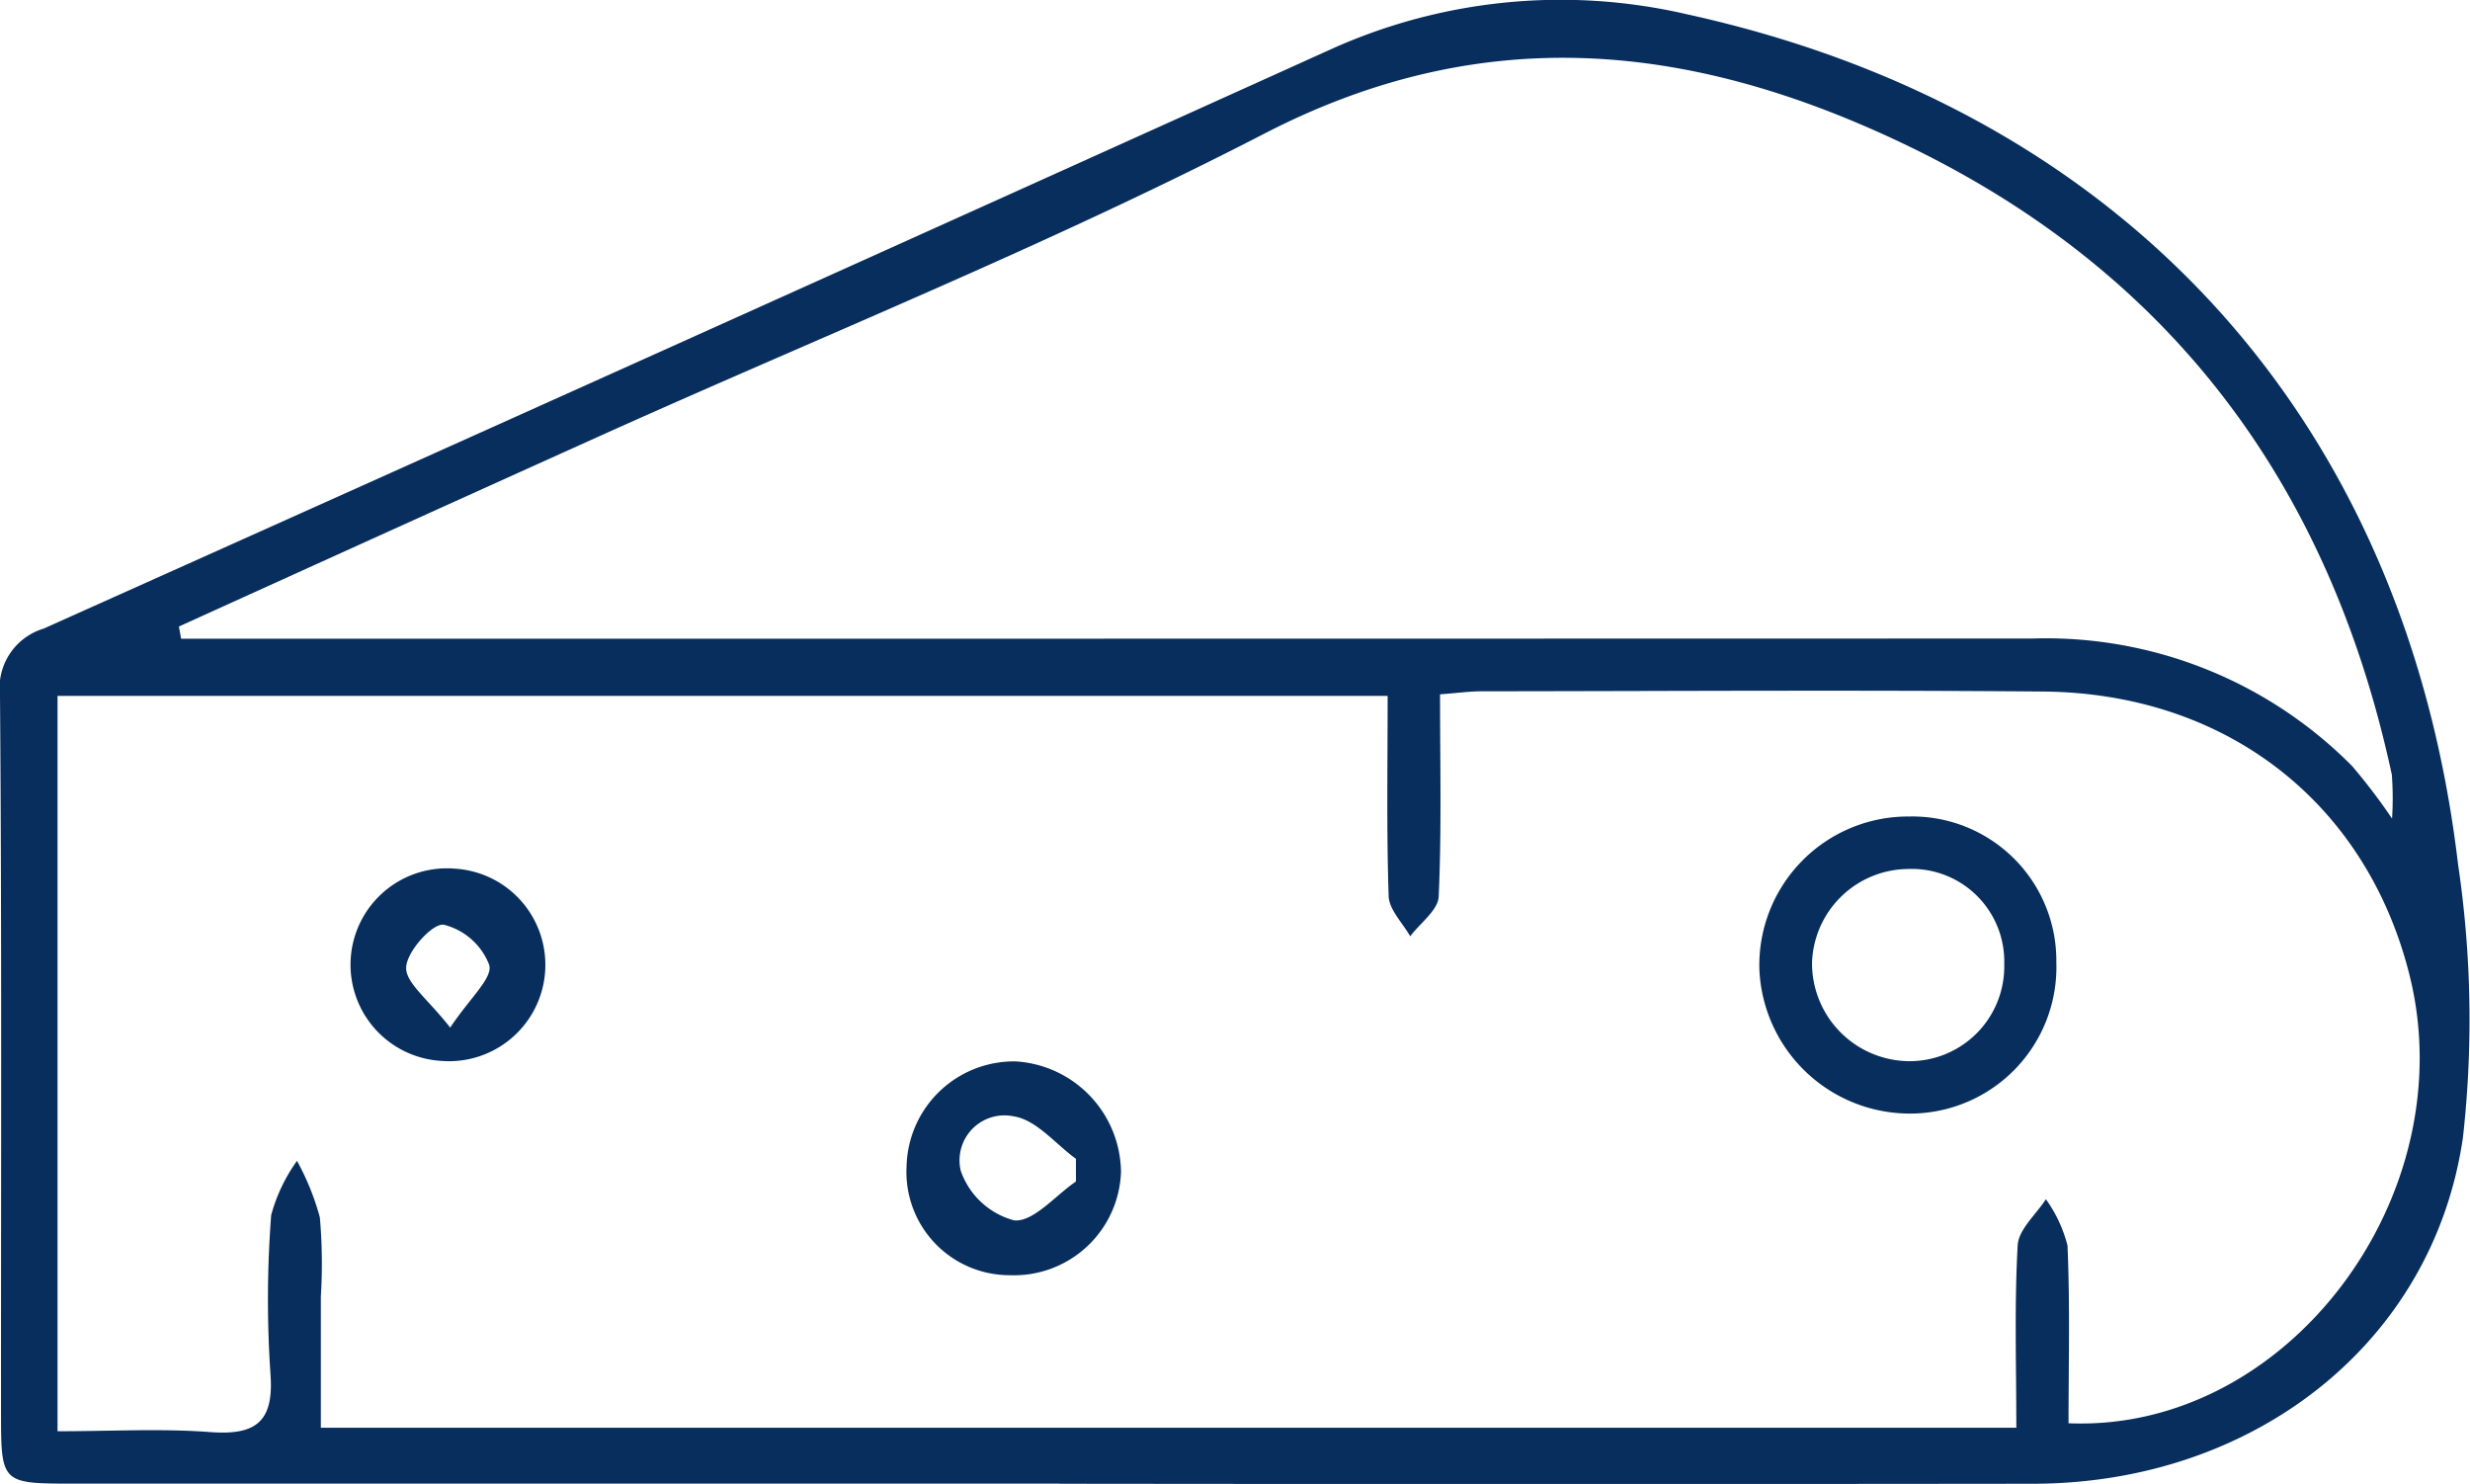 <svg xmlns="http://www.w3.org/2000/svg" xmlns:xlink="http://www.w3.org/1999/xlink" width="113.73" height="68.326" viewBox="0 0 113.73 68.326">
  <defs>
    <clipPath id="clip-path">
      <rect id="Rectangle_229" data-name="Rectangle 229" width="113.73" height="68.326" fill="none"/>
    </clipPath>
  </defs>
  <g id="Group_458" data-name="Group 458" clip-path="url(#clip-path)">
    <path id="Path_311" data-name="Path 311" d="M48.781,68.311q-22.787,0-45.574,0c-3.1,0-3.158-.066-3.16-3.143C.042,54.117.086,43.068,0,32.021a2.852,2.852,0,0,1,2.006-3.076Q31.653,15.661,61.256,2.28A25.7,25.7,0,0,1,77.681.659c20.1,4.41,33.077,18.617,35.5,39.144a48.761,48.761,0,0,1,.224,12.571c-1.38,9.507-9.674,15.931-19.785,15.943q-22.421.026-44.843,0Zm15.11-36.27H2.649V65.9c2.487,0,4.767-.132,7.024.038,2.1.158,2.947-.461,2.78-2.681a50.956,50.956,0,0,1,.033-7.307,7.755,7.755,0,0,1,1.189-2.5,11.75,11.75,0,0,1,1.052,2.6,24.348,24.348,0,0,1,.046,3.651v6.038H92.841c0-2.9-.093-5.656.062-8.4.041-.729.842-1.416,1.3-2.122a6.347,6.347,0,0,1,.994,2.13c.119,2.732.048,5.473.048,8.185,10.084.424,18.2-10.445,15.717-20.567C109,37,102.545,31.914,94.071,31.841c-8.616-.074-17.232-.019-25.848-.011-.55,0-1.1.078-1.917.14,0,3.185.076,6.252-.062,9.31-.028.629-.854,1.221-1.312,1.831-.346-.616-.97-1.222-.992-1.849-.1-3-.047-6-.047-9.221M8.238,28.849q.052.281.1.561h3.623q40.809,0,81.619-.01A19.844,19.844,0,0,1,108.3,35.27a26.981,26.981,0,0,1,1.841,2.421,14.6,14.6,0,0,0-.01-2.021c-2.881-13.391-10.244-23.3-22.755-29.18C77.72,1.953,68.243.976,58.227,6.148c-10,5.163-20.5,9.37-30.77,14q-9.615,4.337-19.219,8.7" transform="translate(0 0)" fill="#082e5d"/>
    <path id="Path_312" data-name="Path 312" d="M172.912,77.076a6.637,6.637,0,0,1,6.837,6.71,6.74,6.74,0,0,1-6.617,6.966,6.937,6.937,0,0,1-7.056-6.623,6.849,6.849,0,0,1,6.836-7.054m4.438,6.795a4.262,4.262,0,0,0-4.479-4.377A4.462,4.462,0,0,0,168.5,83.8a4.509,4.509,0,0,0,4.41,4.54,4.36,4.36,0,0,0,4.44-4.468" transform="translate(-85.066 -39.48)" fill="#082e5d"/>
    <path id="Path_313" data-name="Path 313" d="M90.35,110.032a4.753,4.753,0,0,1-4.776-5.009,4.95,4.95,0,0,1,5.029-4.835,5.161,5.161,0,0,1,4.845,5.086,4.93,4.93,0,0,1-5.1,4.759m3.025-4.311q0-.525,0-1.049c-.94-.682-1.812-1.78-2.836-1.949a2.069,2.069,0,0,0-2.467,2.5,3.571,3.571,0,0,0,2.457,2.283c.878.091,1.893-1.14,2.848-1.79" transform="translate(-43.832 -51.317)" fill="#082e5d"/>
    <path id="Path_314" data-name="Path 314" d="M37.263,90.836a4.437,4.437,0,1,1,.631-8.851,4.437,4.437,0,1,1-.631,8.851m.42-1.533c.906-1.362,1.952-2.267,1.8-2.875a3.031,3.031,0,0,0-2.1-1.862c-.522-.071-1.7,1.237-1.729,1.964-.032.712,1.015,1.471,2.027,2.773" transform="translate(-16.953 -41.989)" fill="#082e5d"/>
  </g>
</svg>
